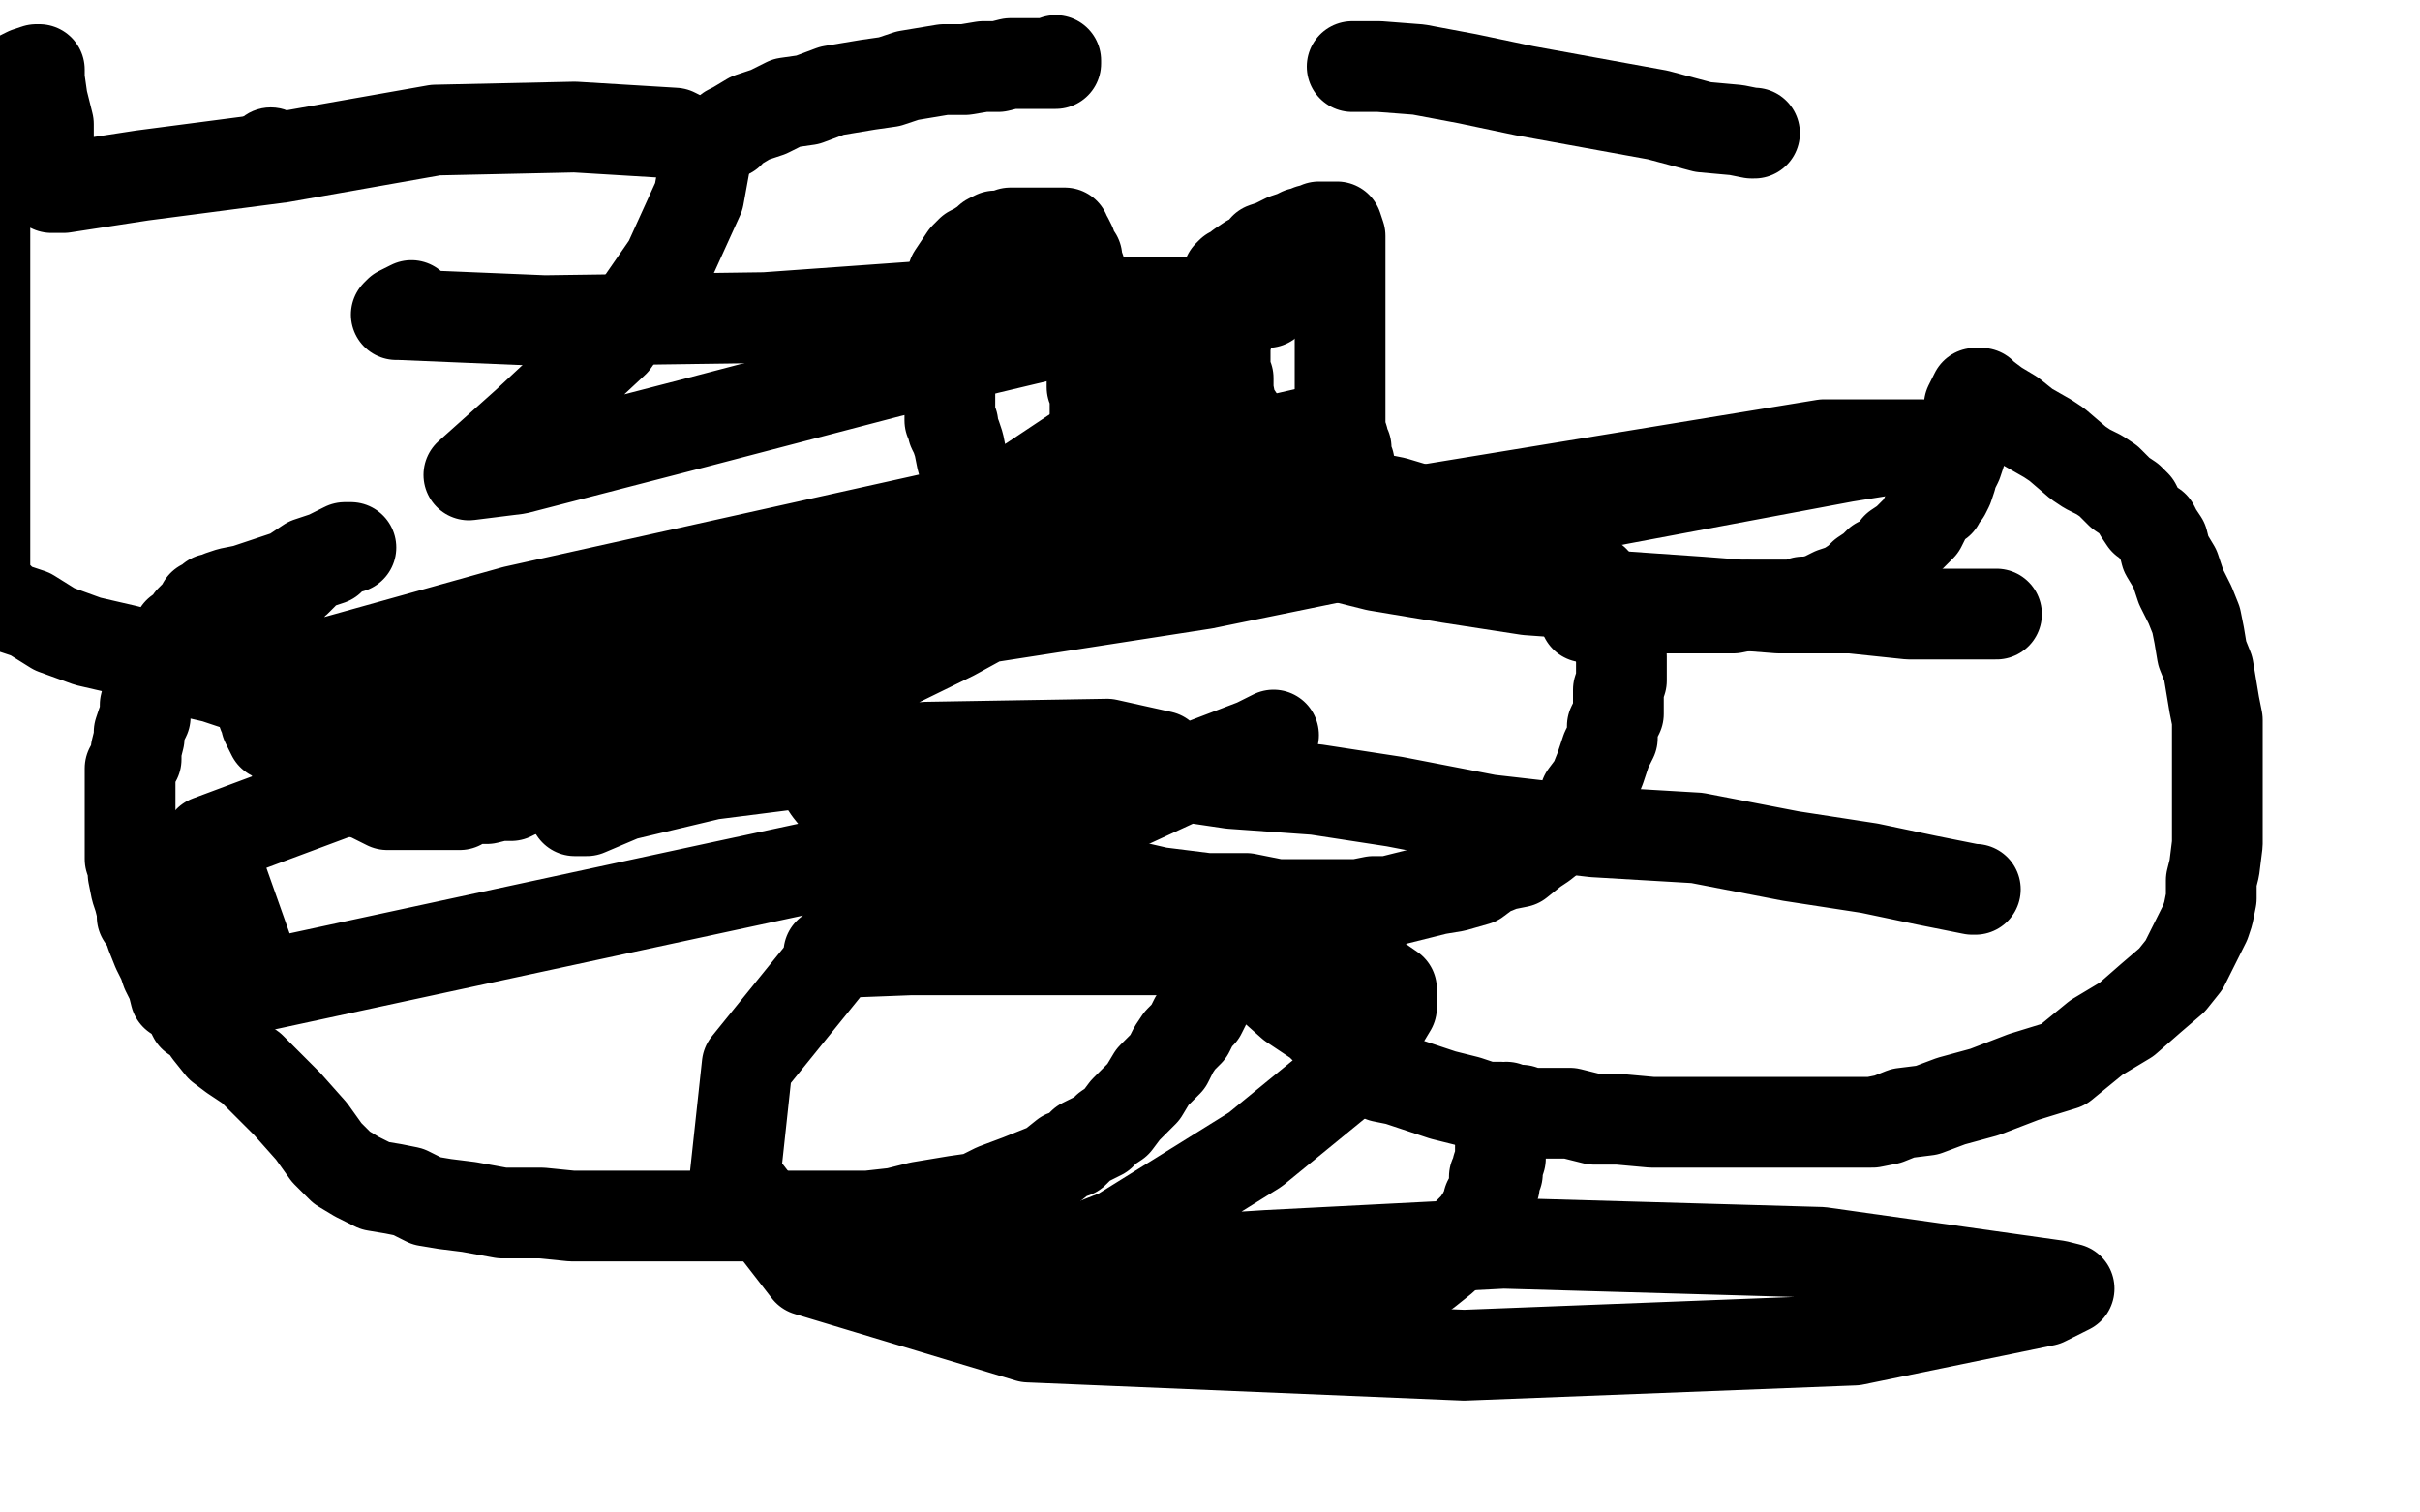 <?xml version="1.0" standalone="no"?>
<!DOCTYPE svg PUBLIC "-//W3C//DTD SVG 1.1//EN"
"http://www.w3.org/Graphics/SVG/1.1/DTD/svg11.dtd">

<svg width="800" height="500" version="1.1" xmlns="http://www.w3.org/2000/svg" xmlns:xlink="http://www.w3.org/1999/xlink" style="stroke-antialiasing: false"><desc>This SVG has been created on https://colorillo.com/</desc><rect x='0' y='0' width='800' height='500' style='fill: rgb(255,255,255); stroke-width:0' /><polyline points="372,163 369,163 369,163 356,166 356,166 343,168 343,168 330,171 330,171 317,173 317,173 302,175 302,175 286,180 286,180 273,183 273,183 265,184 265,184 260,187 258,187 256,188 256,189 254,191 254,194 253,198 253,201 253,205 253,208 253,213 253,217 253,220 255,224 257,231 260,237 262,242 265,248 268,253 272,258 274,261 278,266 280,268 283,271 285,273 287,275 290,276 293,277 295,278 299,280 306,281 312,282 322,285 335,287 354,290 370,292 383,295 399,297 412,297 422,299 428,299 437,299 443,299 449,299 454,298 459,298 467,296 475,294 481,293 488,291 492,288 497,286 502,285 507,281 510,279 515,275 519,273 521,269 523,266 524,263 527,259 529,254 530,251 531,248 533,244 533,240 535,236 535,233 535,228 536,225 536,221 536,217 535,213 535,210 534,206 533,203 532,200 530,197 529,195 527,192 524,190 522,187 519,185 515,183 512,182 510,180 508,178 505,178 503,177 501,176 496,175 490,174 484,173 478,170 471,169 461,166 456,165 450,163 444,162 439,162 434,161 431,161 429,161 428,161 427,161 426,161 425,161 424,161 422,161 418,161 416,162 413,163 409,165 406,166 403,167 398,168 396,169 392,170 390,170 387,170 383,171 381,171 378,172 376,172 374,172 373,172 372,172 371,172 369,172 367,172 364,172 363,172 361,172 359,172 357,172 355,172 353,172 349,172 347,172 345,172 344,172 343,172 342,172 341,172 340,172 338,172 335,171 333,171 329,171 327,171 325,170 323,170 323,168 323,168 322,165 322,165 320,160 320,160 319,155 319,155 318,152 318,152 317,147 317,147 316,144 316,144 315,142 315,142 315,141 315,141 315,140 314,139 314,136 314,134 314,132 314,129 314,124 314,119 314,116 314,111 314,106 314,103 314,101 314,101 314,99 314,97 314,95 314,94 315,91 319,85 321,83 323,82 326,80 327,79 329,78 332,78 334,77 338,77 340,77 342,77 344,77 346,77 348,77 350,77 351,77 352,77 352,78 353,79 354,81 354,82 354,83 356,85 356,87 357,89 357,93 358,96 358,99 359,103 359,105 359,108 360,112 360,115 360,117 361,122 361,124 361,126 361,128 362,130 362,132 362,135 362,138 362,140 363,142 363,144 363,146 363,149 363,151 363,153 364,155 364,156 364,157 364,159 364,162 364,166 364,169 364,174 364,176 364,177" style="fill: none; stroke: #000000; stroke-width: 30; stroke-linejoin: round; stroke-linecap: round; stroke-antialiasing: false; stroke-antialias: 0; opacity: 1.0"/>
<polyline points="415,148 415,147 415,147 413,144 413,144 413,142 413,142 410,141 410,141 410,139 410,139 408,136 408,136 407,134 407,134 406,129 406,129 406,125 406,125 405,123 405,120 405,117 405,113 405,111 405,108 405,106 405,103 405,101 405,100 405,98 405,97 405,96 405,95 405,94 406,93 406,91 407,90 409,89 410,88 413,86 416,85 418,82 421,81 423,80 425,79 428,78 430,77 432,77 433,76 435,76 436,75 437,75 438,75 439,75 440,75 441,75 442,75 443,78 443,82 443,85 443,87 443,91 443,94 443,95 443,97 443,98 443,100 443,102 443,105 443,107 443,109 443,112 443,114 443,118 443,120 443,122 443,124 443,126 443,130 443,131 443,134 443,136 443,138 443,140 443,142 444,145 444,147 445,148 445,150 445,151 446,153 446,154 446,156 447,157 447,158 447,159 447,160 448,161 448,162 448,163" style="fill: none; stroke: #000000; stroke-width: 30; stroke-linejoin: round; stroke-linecap: round; stroke-antialiasing: false; stroke-antialias: 0; opacity: 1.0"/>
<polyline points="241,44 241,43 241,43 243,42 243,42 248,39 248,39 254,37 254,37 260,34 260,34 267,33 267,33 275,30 275,30 281,29 281,29 287,28 287,28 294,27 300,25 306,24 312,23 319,23 325,22 330,22 334,21 339,21 342,21 345,21 346,21 347,21 348,21 349,21 349,20" style="fill: none; stroke: #000000; stroke-width: 30; stroke-linejoin: round; stroke-linecap: round; stroke-antialiasing: false; stroke-antialias: 0; opacity: 1.0"/>
<polyline points="447,22 450,22 450,22 456,22 456,22 469,23 469,23 485,26 485,26 504,30 504,30 526,34 526,34 548,38 548,38 563,42 563,42 574,43 579,44 580,44" style="fill: none; stroke: #000000; stroke-width: 30; stroke-linejoin: round; stroke-linecap: round; stroke-antialiasing: false; stroke-antialias: 0; opacity: 1.0"/>
<polyline points="249,212 248,212 248,212 246,212 246,212 245,212 245,212 244,212 244,212 243,212 243,212 242,213 242,213 241,213 241,213 240,214 240,214 239,215 237,218 235,220 234,221 232,223 231,225 228,228 227,229 226,231 224,232 223,233 222,234 221,236 220,237 218,238 217,239 215,241 214,242 212,243 208,245 203,248 197,252 191,254 185,257 180,259 177,260 174,261 171,262 169,263 168,263 165,263 161,264 158,264 154,264 152,266 149,266 146,266 142,266 137,266 133,266 128,266 126,265 124,264 122,263 119,262 117,261 114,259 111,258 106,255 104,253 100,252 98,250 96,248 94,246 92,244 90,243 89,241 88,239 88,238 87,236 87,235 86,233 86,231 86,229 86,226 86,224 86,221 86,218 86,215 86,212 87,210 87,208 88,206 89,204 89,203 92,200 93,198 94,197 95,195 96,193 98,192 100,190 102,187 106,186 109,185 111,183 112,182 115,181 116,181 114,181 108,184 102,186 96,190 87,193 81,195 76,196 73,197 71,198 70,198 69,199 68,200 67,200 67,201 66,202 64,204 63,205 62,207 59,209 57,214 55,217 52,222 51,225 49,229 48,233 48,237 47,239 46,242 46,244 45,248 45,248 45,251 43,254 43,259 43,263 43,267 43,272 43,277 43,280 43,284 44,287 44,289 45,294 46,297 47,301 47,303 49,306 50,309 52,314 54,318 55,321 56,323 57,325 58,329 61,331 62,332 63,334 64,336 67,338 69,341 73,346 77,349 83,353 88,358 95,365 103,374 108,381 113,386 118,389 120,390 124,392 130,393 135,394 141,397 147,398 155,399 166,401 179,401 189,402 200,402 213,402 229,402 242,402 252,402 263,402 271,402 279,402 287,402 296,401 304,399 310,398 316,397 323,396 329,393 337,390 342,388 347,386 352,382 355,381 358,378 362,376 364,375 366,373 369,371 372,367 375,364 378,361 381,356 384,353 386,351 388,347 390,344 393,341 395,337 397,335 398,333 399,331 400,329 401,328 401,327 402,325 402,324 403,323 403,322 404,321 404,320 404,317 404,316 404,315 404,314 411,319 418,324 427,332 436,338 441,343 446,347 449,349 452,351 455,353 457,356 462,357 468,359 477,362 485,364 491,366 496,366 499,367 503,367 506,368 509,368 514,368 519,368 527,370 535,370 546,371 554,371 565,371 575,371 586,371 596,371 607,371 613,371 619,371 624,370 629,368 637,367 645,364 656,361 669,356 682,352 693,343 703,337 711,330 718,324 722,319 724,315 726,311 729,305 730,302 731,297 731,291 732,287 733,279 733,273 733,265 733,260 733,254 733,247 733,243 733,238 732,233 731,227 730,221 728,216 727,210 726,205 724,200 721,194 719,188 716,183 715,179 713,176 712,174 709,172 707,169 706,167 704,165 701,163 697,159 694,157 690,155 687,153 680,147 677,145 670,141 665,137 660,134 656,131 655,130 654,130 653,130 651,134 651,137 650,142 649,146 648,150 647,153 646,155 645,157 645,158 644,161 643,163 642,164 641,166 638,168 637,170 635,174 633,176 630,179 627,181 625,184 621,186 619,188 616,190 614,192 611,194 609,195 606,196 604,197 602,198 598,199 596,199 594,200 589,200 586,200 583,200 578,200 573,201 570,201 566,201 565,201 564,201 562,201 560,201 558,201 555,201 551,201 548,201 544,201 541,201 539,201 537,201 535,203 533,203 524,204" style="fill: none; stroke: #000000; stroke-width: 30; stroke-linejoin: round; stroke-linecap: round; stroke-antialiasing: false; stroke-antialias: 0; opacity: 1.0"/>
<polyline points="306,399 306,400 306,400 309,406 309,406 313,412 313,412 319,419 319,419 326,427 326,427 332,433 332,433 335,436 335,436 337,437 337,437 338,438 338,438 342,439 344,439 348,440 355,440 361,440 369,440 375,440 382,440 388,440 396,438 404,437 413,437 419,436 425,435 431,435 440,433 448,430 453,429 459,428 464,426 468,423 472,420 477,416 481,412 484,409 488,405 490,402 491,400 492,398 492,397 493,396 493,395 494,392 494,391 494,389 495,388 495,386 496,383 496,379 497,376 497,373 498,369 498,367 498,366" style="fill: none; stroke: #000000; stroke-width: 30; stroke-linejoin: round; stroke-linecap: round; stroke-antialiasing: false; stroke-antialias: 0; opacity: 1.0"/>
<circle cx="89.5" cy="50.5" r="15" style="fill: #000000; stroke-antialiasing: false; stroke-antialias: 0; opacity: 1.0"/>
<polyline points="422,179 429,182 429,182 439,183 439,183 455,187 455,187 479,191 479,191 505,195 505,195 533,197 533,197 562,199 562,199 588,201 588,201 612,201 612,201 631,203 644,203 657,203 660,203" style="fill: none; stroke: #000000; stroke-width: 30; stroke-linejoin: round; stroke-linecap: round; stroke-antialiasing: false; stroke-antialias: 0; opacity: 1.0"/>
<polyline points="136,101 132,103 132,103 131,104 131,104 132,104 132,104 180,106 180,106 253,105 253,105 323,100 323,100 381,100 414,100 419,100" style="fill: none; stroke: #000000; stroke-width: 30; stroke-linejoin: round; stroke-linecap: round; stroke-antialiasing: false; stroke-antialias: 0; opacity: 1.0"/>
<polyline points="437,142 305,172 305,172 170,202 170,202 102,221 102,221 93,231 93,231 93,233 93,233 119,235 119,235 224,220 224,220 398,193 398,193 530,166 530,166 610,151 635,147 603,147 426,176 246,212 69,278 86,326 239,293 360,267 415,246 421,243 409,249 344,279 281,310 247,352 243,389 267,420 340,442 484,448 613,443 676,430 684,426 680,425 602,414 497,411 419,415 356,419 332,423 370,408 415,380 448,353 460,333 460,327 447,318 401,314 350,314 301,314 275,315 274,315 281,315 323,298 356,277 380,257 384,251 384,250 366,246 306,247 235,256 193,266 190,268 194,268 227,254 268,233 315,210 357,187 391,171 398,165 344,181 276,208 229,231 213,242 240,223 289,191 341,159 383,131 405,111 407,108 407,107 399,107 357,108 294,123 229,140 171,155 155,157 174,140 203,113 221,87 231,65 233,54 231,48 223,44 190,42 144,43 93,52 47,58 21,62 17,62 16,51 16,41 14,33 13,26 13,23 12,23 9,24 5,26 3,29 1,33 -3,38 -5,43 -5,192 -3,195 1,199 4,201 10,203 18,208 29,212 42,215 58,221 71,224 77,226 82,226 85,227 90,229 95,230 103,233 113,234 126,234 137,236 156,237 178,241 202,245 220,247 244,251 268,253 297,253 319,253 338,253 356,253 380,255 407,259 435,261 461,265 492,271 527,275 561,277 592,283 618,287 637,291 647,293 652,294 653,294" style="fill: none; stroke: #000000; stroke-width: 30; stroke-linejoin: round; stroke-linecap: round; stroke-antialiasing: false; stroke-antialias: 0; opacity: 1.0"/>
</svg>
